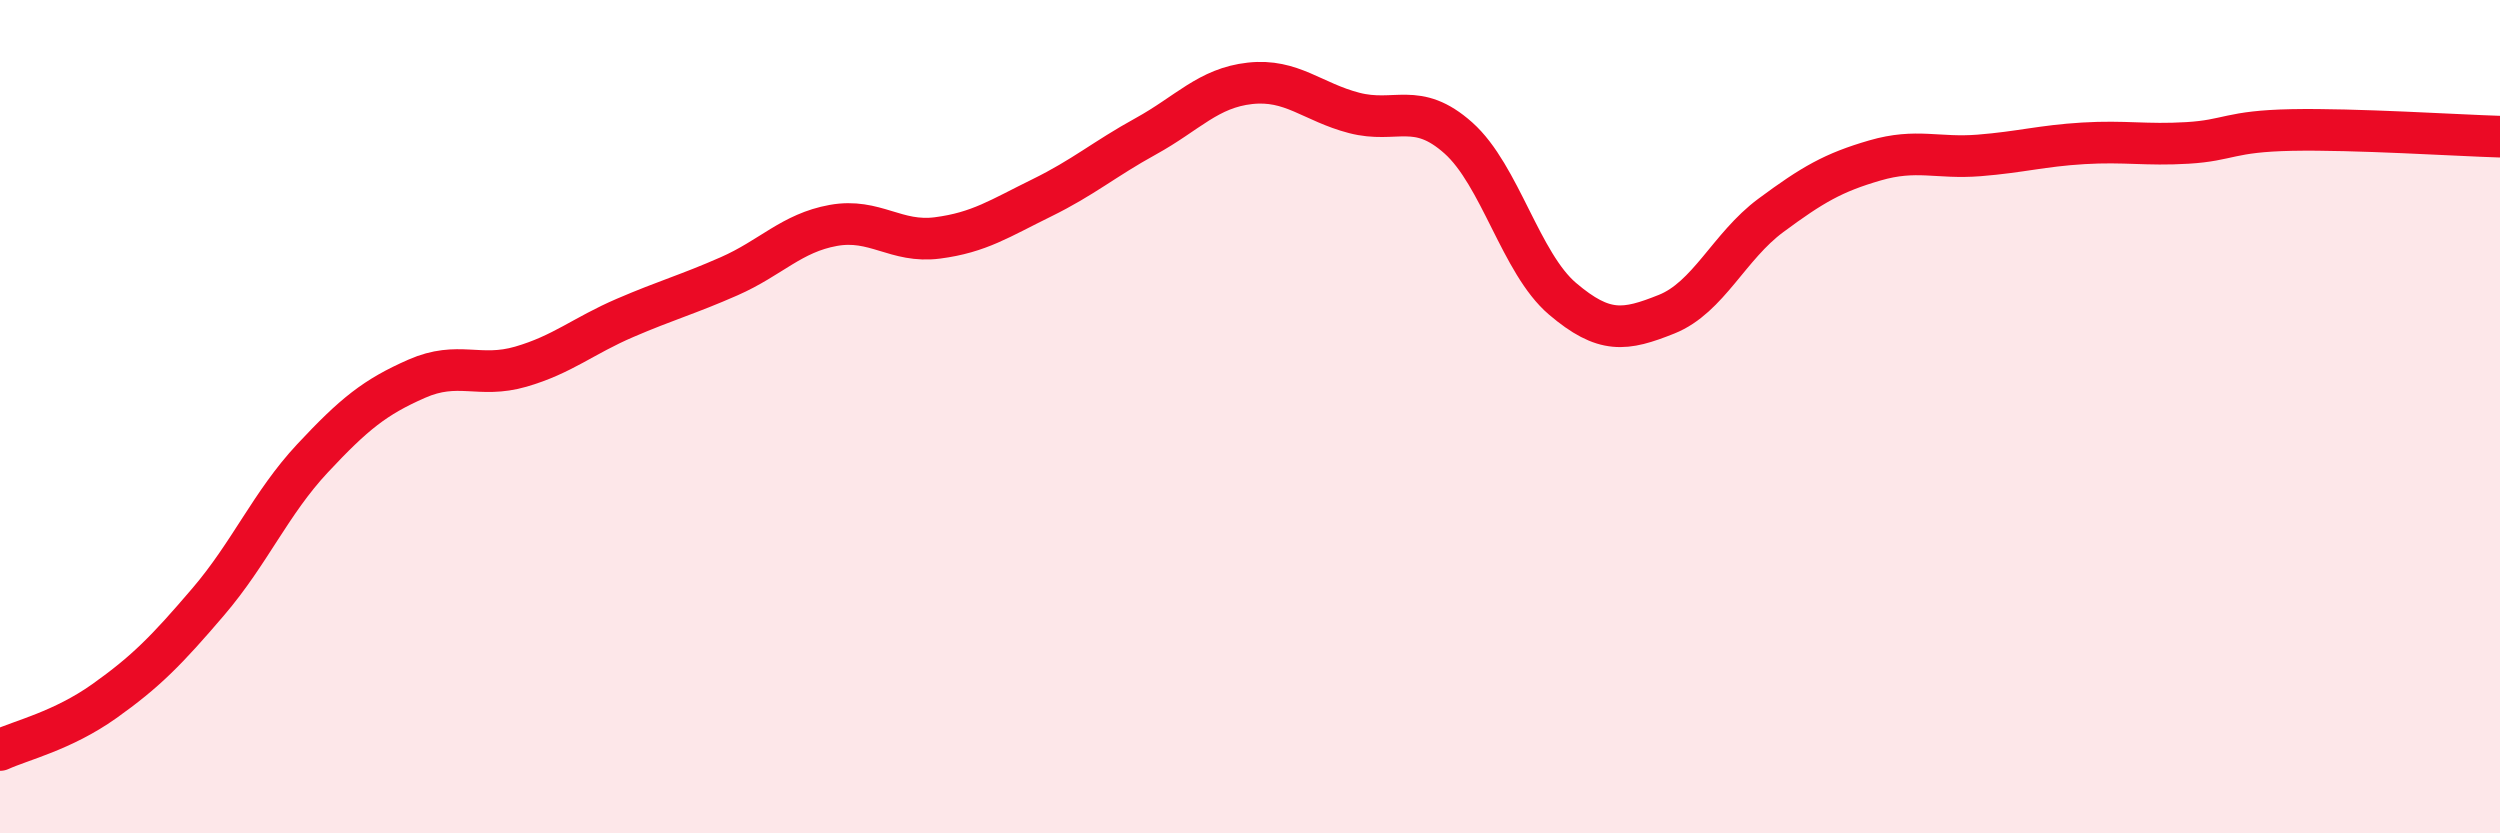
    <svg width="60" height="20" viewBox="0 0 60 20" xmlns="http://www.w3.org/2000/svg">
      <path
        d="M 0,18 C 0.5,17.77 1.5,17.54 2.5,16.83 C 3.5,16.12 4,15.61 5,14.44 C 6,13.27 6.5,12.07 7.5,11 C 8.5,9.93 9,9.53 10,9.09 C 11,8.65 11.5,9.09 12.5,8.8 C 13.5,8.51 14,8.06 15,7.63 C 16,7.2 16.5,7.07 17.5,6.63 C 18.5,6.19 19,5.59 20,5.41 C 21,5.23 21.5,5.84 22.5,5.71 C 23.5,5.58 24,5.24 25,4.75 C 26,4.26 26.5,3.82 27.5,3.27 C 28.5,2.72 29,2.11 30,2 C 31,1.89 31.5,2.45 32.5,2.71 C 33.5,2.97 34,2.42 35,3.31 C 36,4.2 36.5,6.32 37.5,7.17 C 38.5,8.02 39,7.94 40,7.54 C 41,7.14 41.5,5.91 42.5,5.17 C 43.5,4.43 44,4.14 45,3.85 C 46,3.56 46.5,3.81 47.5,3.73 C 48.5,3.65 49,3.5 50,3.44 C 51,3.38 51.5,3.49 52.5,3.43 C 53.5,3.37 53.5,3.15 55,3.12 C 56.5,3.09 59,3.25 60,3.28L60 20L0 20Z"
        fill="#EB0A25"
        opacity="0.1"
        stroke-linecap="round"
        stroke-linejoin="round"
      />
      <path
        d="M 0,18 C 0.5,17.77 1.5,17.54 2.5,16.83 C 3.5,16.12 4,15.61 5,14.44 C 6,13.27 6.5,12.07 7.5,11 C 8.5,9.93 9,9.53 10,9.09 C 11,8.65 11.5,9.09 12.5,8.8 C 13.5,8.51 14,8.06 15,7.63 C 16,7.2 16.5,7.07 17.5,6.63 C 18.5,6.19 19,5.59 20,5.41 C 21,5.23 21.5,5.84 22.5,5.71 C 23.5,5.58 24,5.24 25,4.75 C 26,4.26 26.5,3.82 27.5,3.27 C 28.5,2.72 29,2.11 30,2 C 31,1.89 31.5,2.45 32.5,2.71 C 33.5,2.97 34,2.42 35,3.31 C 36,4.2 36.5,6.32 37.5,7.17 C 38.5,8.02 39,7.94 40,7.54 C 41,7.14 41.5,5.91 42.5,5.17 C 43.5,4.43 44,4.14 45,3.85 C 46,3.56 46.5,3.81 47.5,3.73 C 48.5,3.65 49,3.5 50,3.44 C 51,3.38 51.5,3.49 52.5,3.43 C 53.5,3.37 53.5,3.15 55,3.12 C 56.5,3.09 59,3.25 60,3.28"
        stroke="#EB0A25"
        stroke-width="1"
        fill="none"
        stroke-linecap="round"
        stroke-linejoin="round"
      />
    </svg>
  